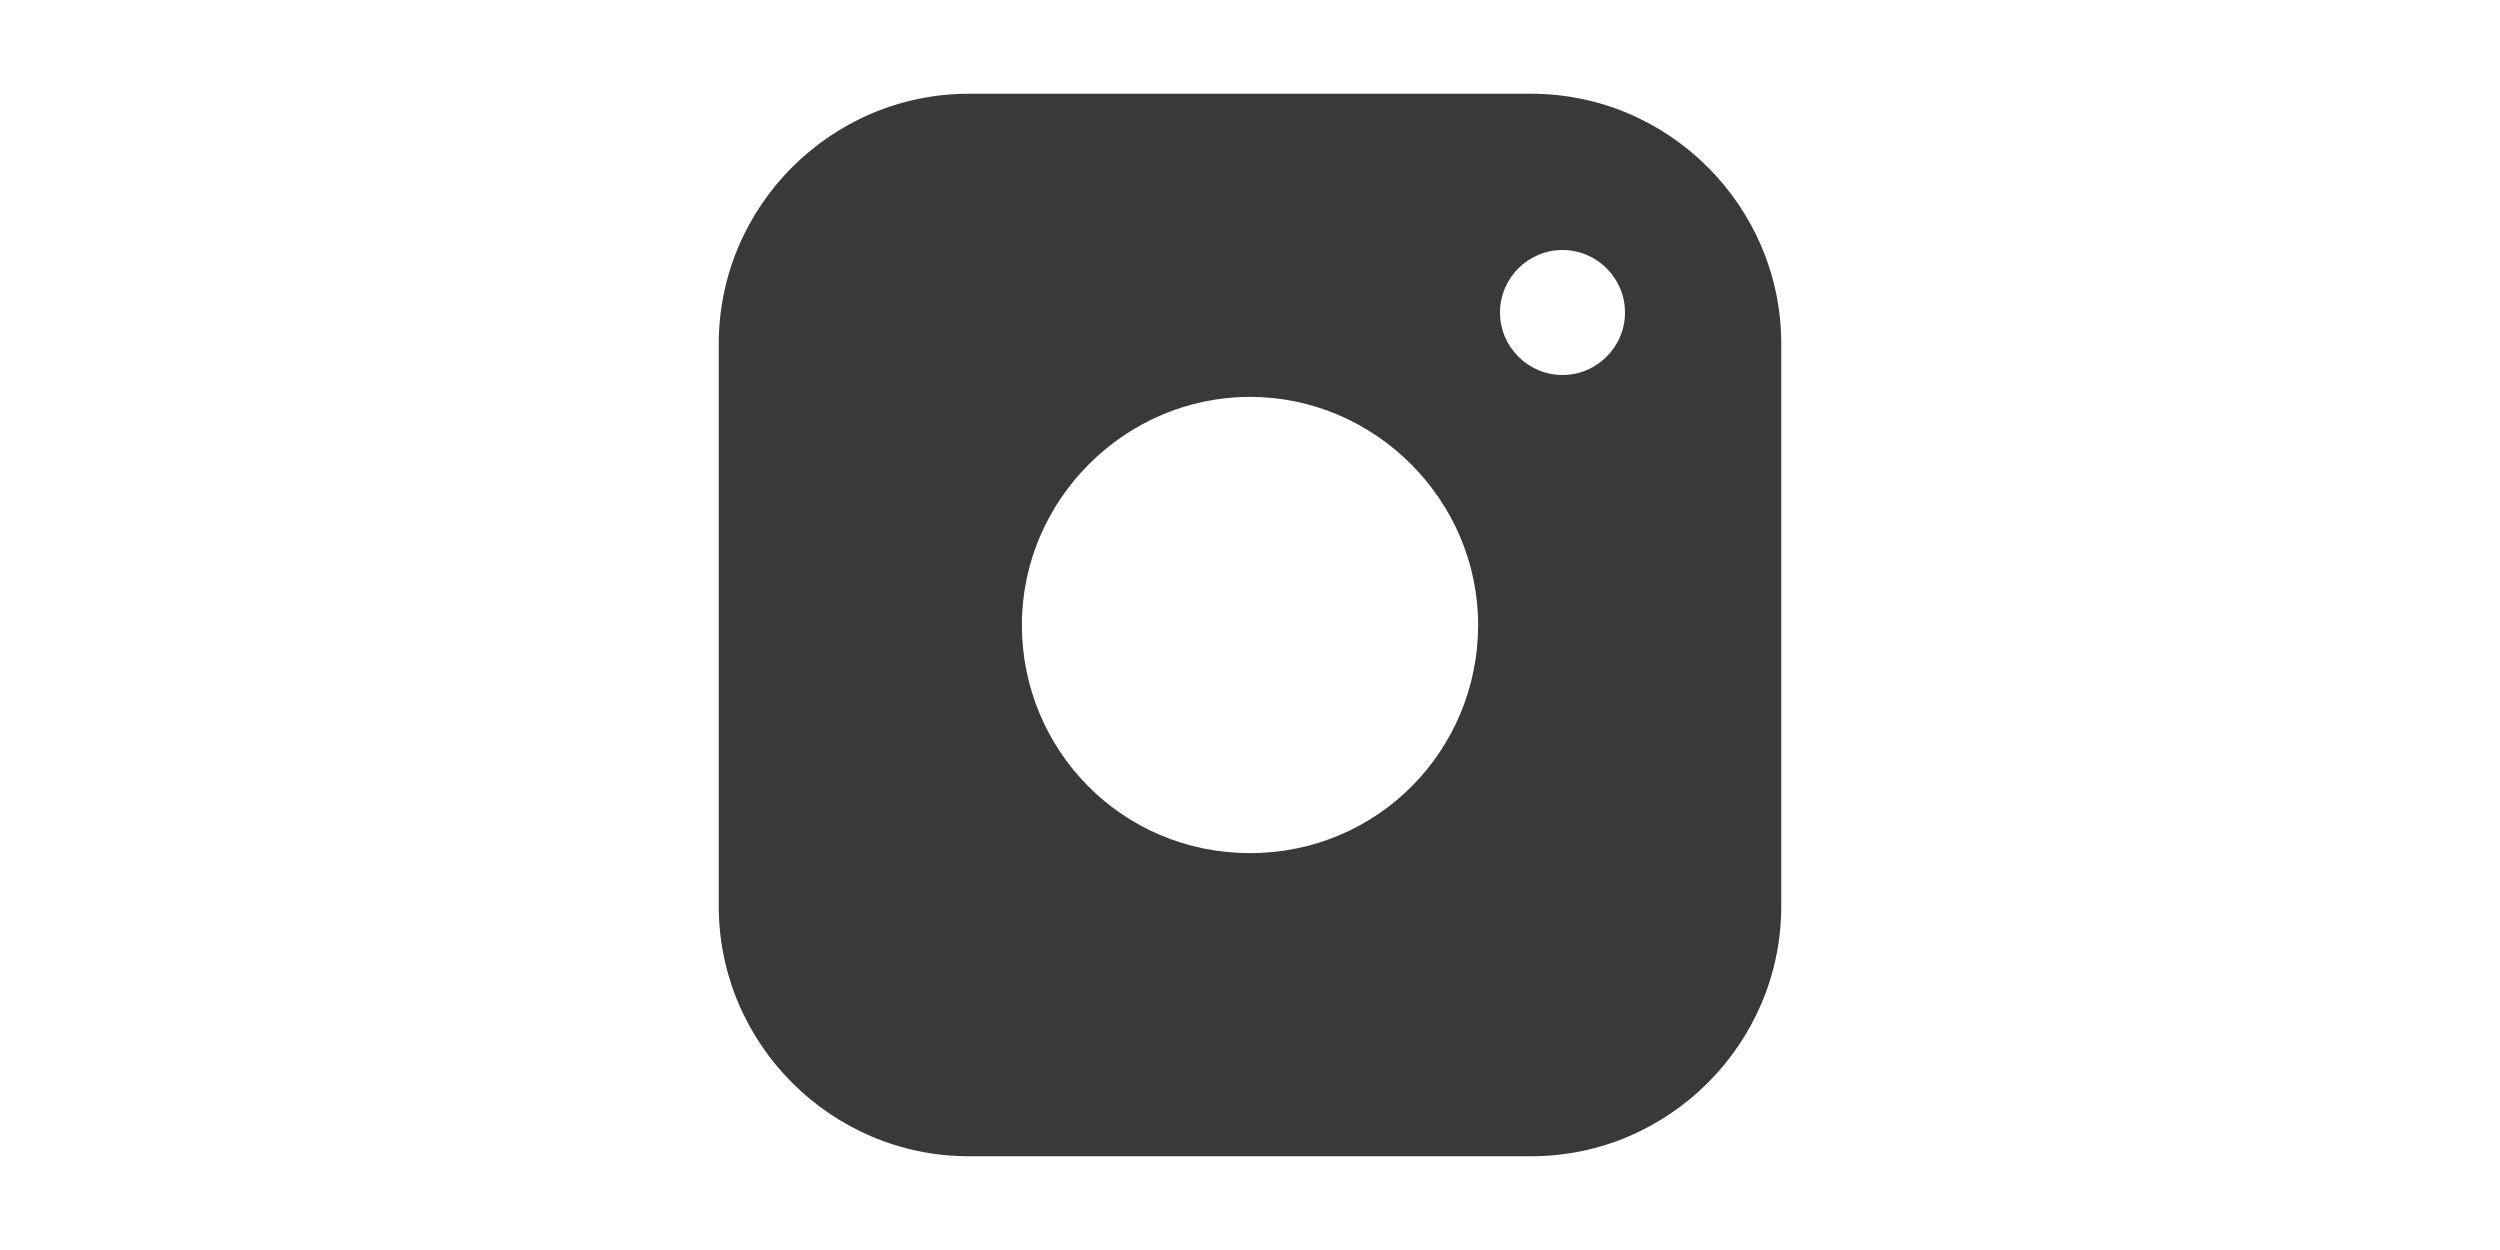 <?xml version="1.0" encoding="utf-8"?>
<!-- Generator: Adobe Illustrator 21.1.0, SVG Export Plug-In . SVG Version: 6.00 Build 0)  -->
<svg version="1.1" id="Layer_1" xmlns="http://www.w3.org/2000/svg" xmlns:xlink="http://www.w3.org/1999/xlink" x="0px" y="0px"
	 viewBox="0 0 80 40" style="enable-background:new 0 0 80 40;" xml:space="preserve">
<style type="text/css">
	.st0{fill:#393939;}
</style>
<g>
	<path class="st0" d="M49,3H31c-4.4,0-8,3.6-8,8v18c0,4.4,3.6,8,8,8h18c4.4,0,8-3.6,8-8V11C57,6.6,53.4,3,49,3z M40,27.3
		c-4.1,0-7.3-3.3-7.3-7.3s3.3-7.3,7.3-7.3s7.3,3.3,7.3,7.3S44.1,27.3,40,27.3z M50,12c-1.1,0-2-0.9-2-2c0-1.1,0.9-2,2-2
		c1.1,0,2,0.9,2,2C52,11.1,51.1,12,50,12z"/>
</g>
</svg>
